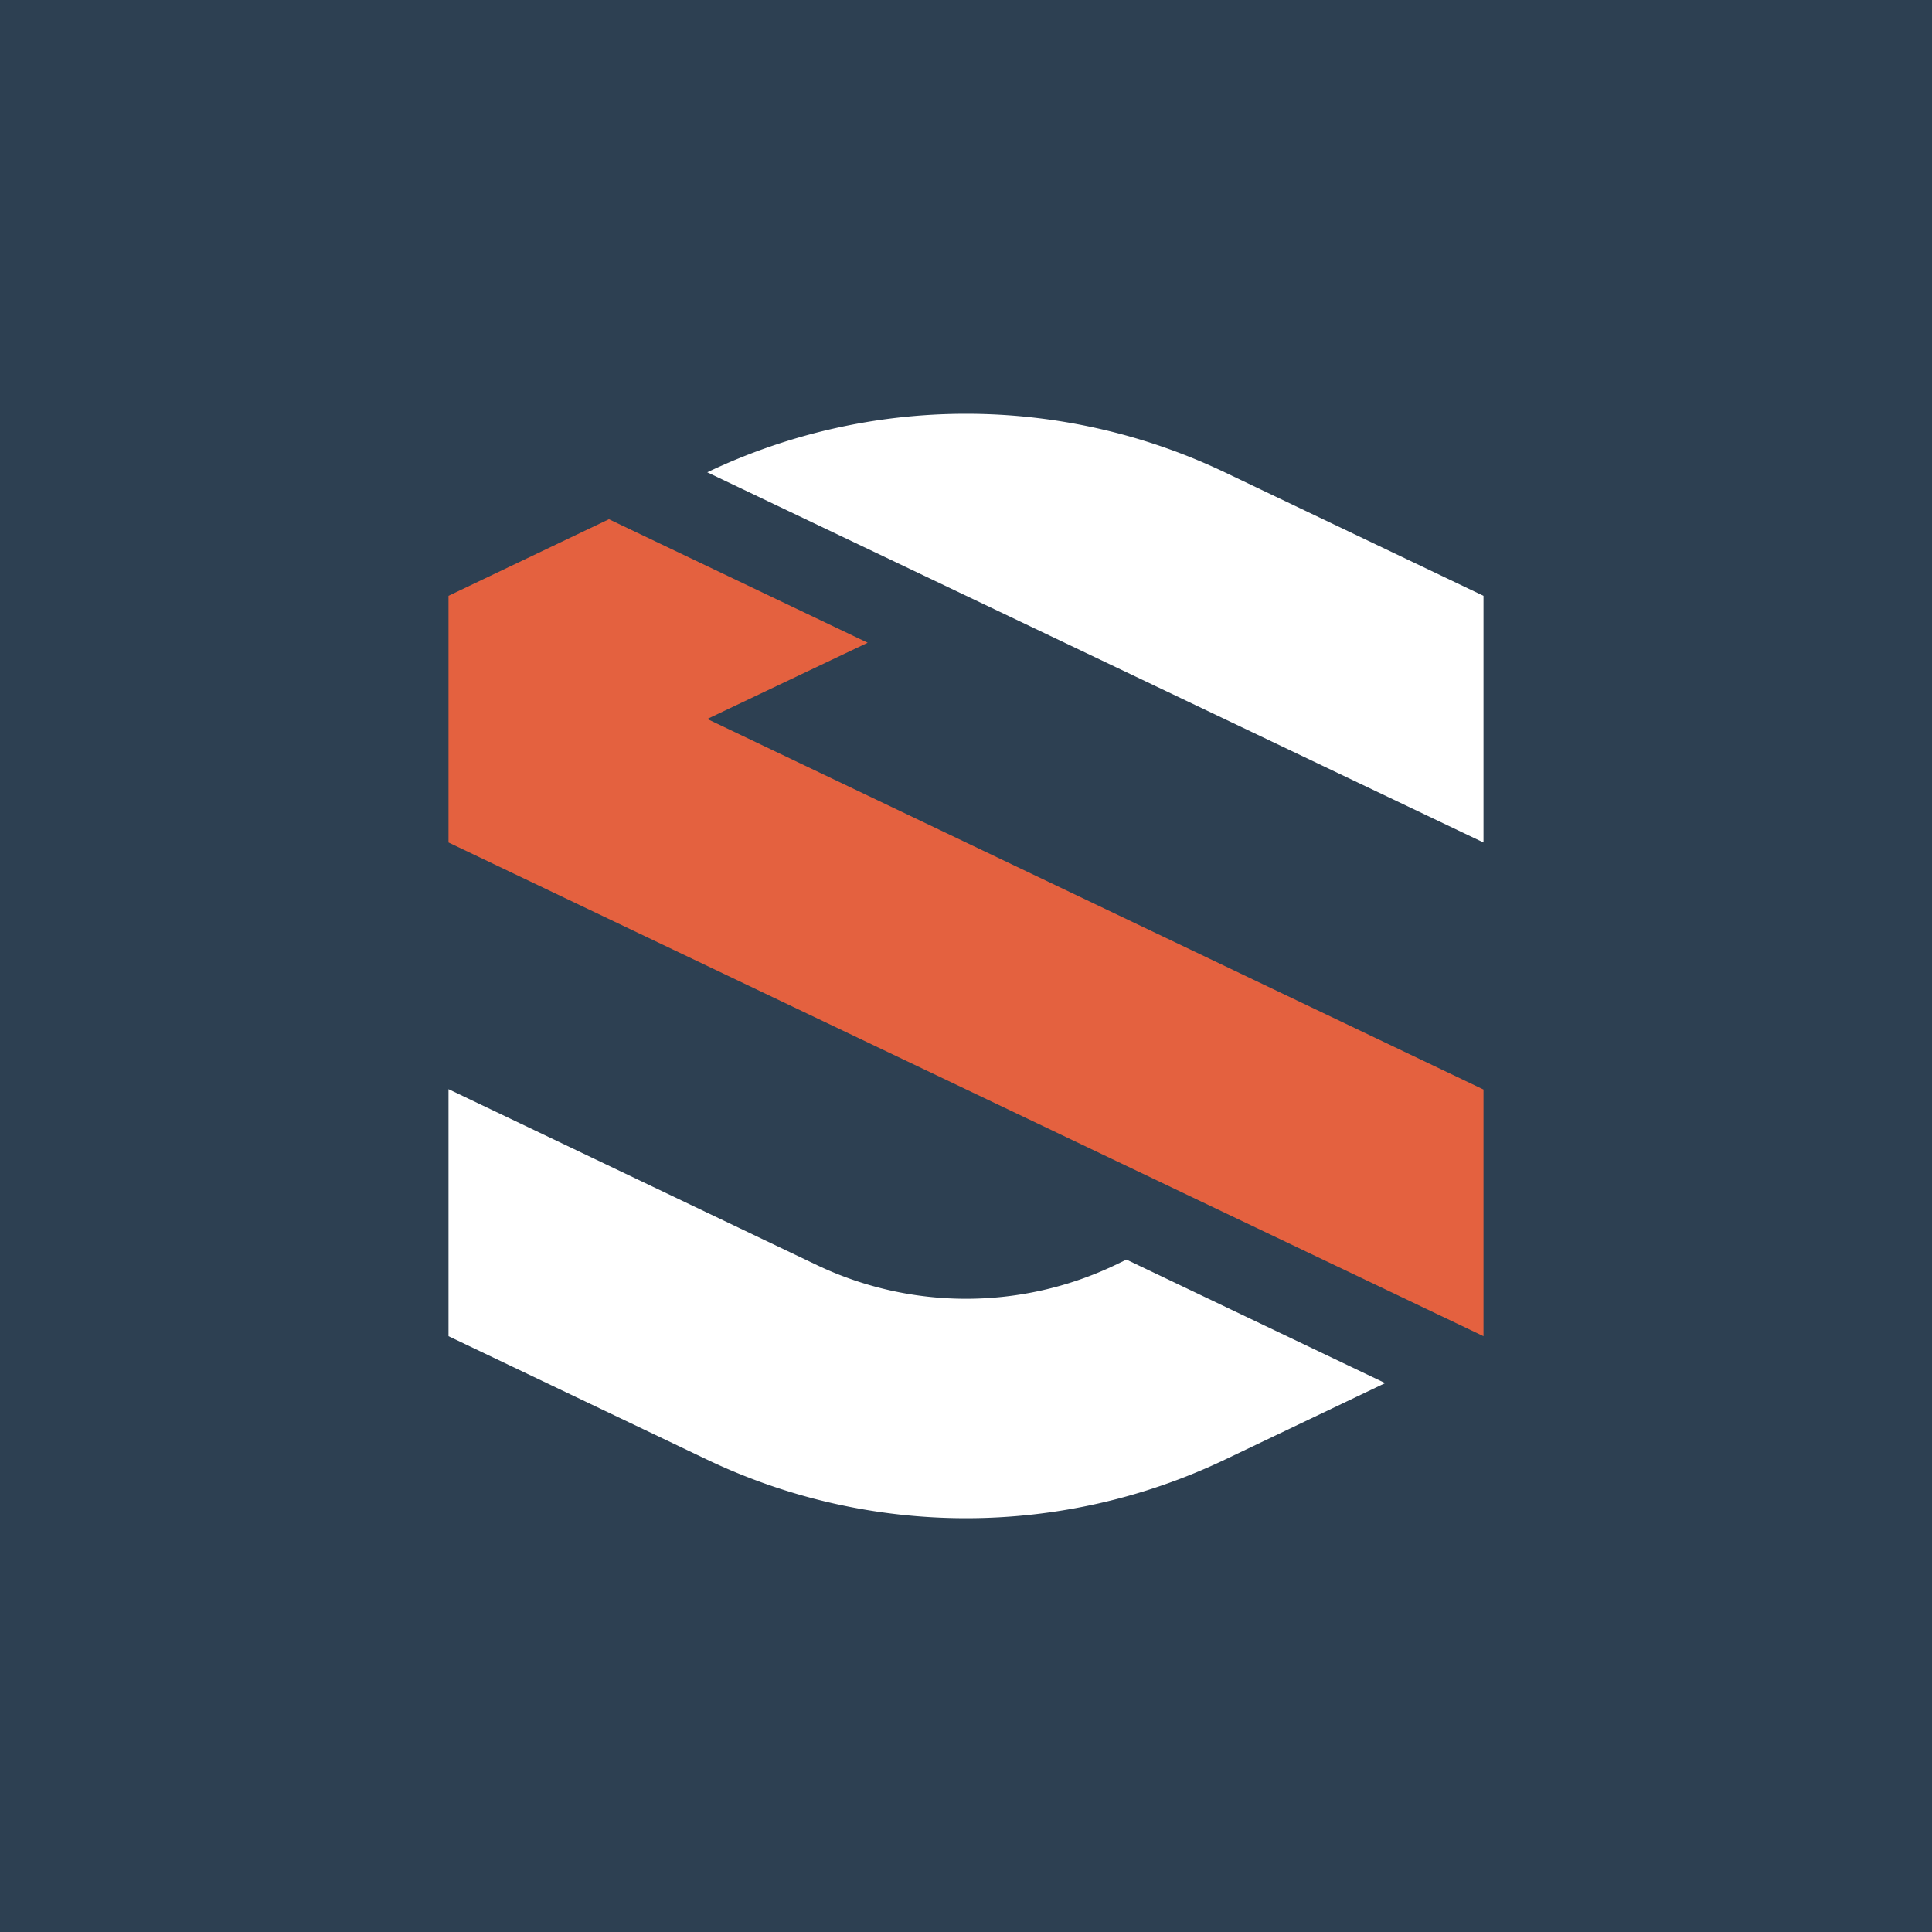<svg xmlns="http://www.w3.org/2000/svg" width="56" height="56"><path fill="#2D4052" d="M0 0h56v56H0z"/><path d="M43 17.27l-7.5-3.58a17.43 17.43 0 00-15 0L43 24.42v-7.15z" fill="#fff"/><path d="M20.5 20.84l4.65-2.21-7.5-3.58L13 17.27v7.15l30 14.31v-7.15L20.5 20.84z" fill="#E4613F"/><path d="M32.65 36.51l-.33.16a10.05 10.05 0 01-8.64 0L13 31.57v7.16l7.5 3.58a17.43 17.43 0 0015 0l4.65-2.22-7.5-3.58z" fill="#fff"/></svg>